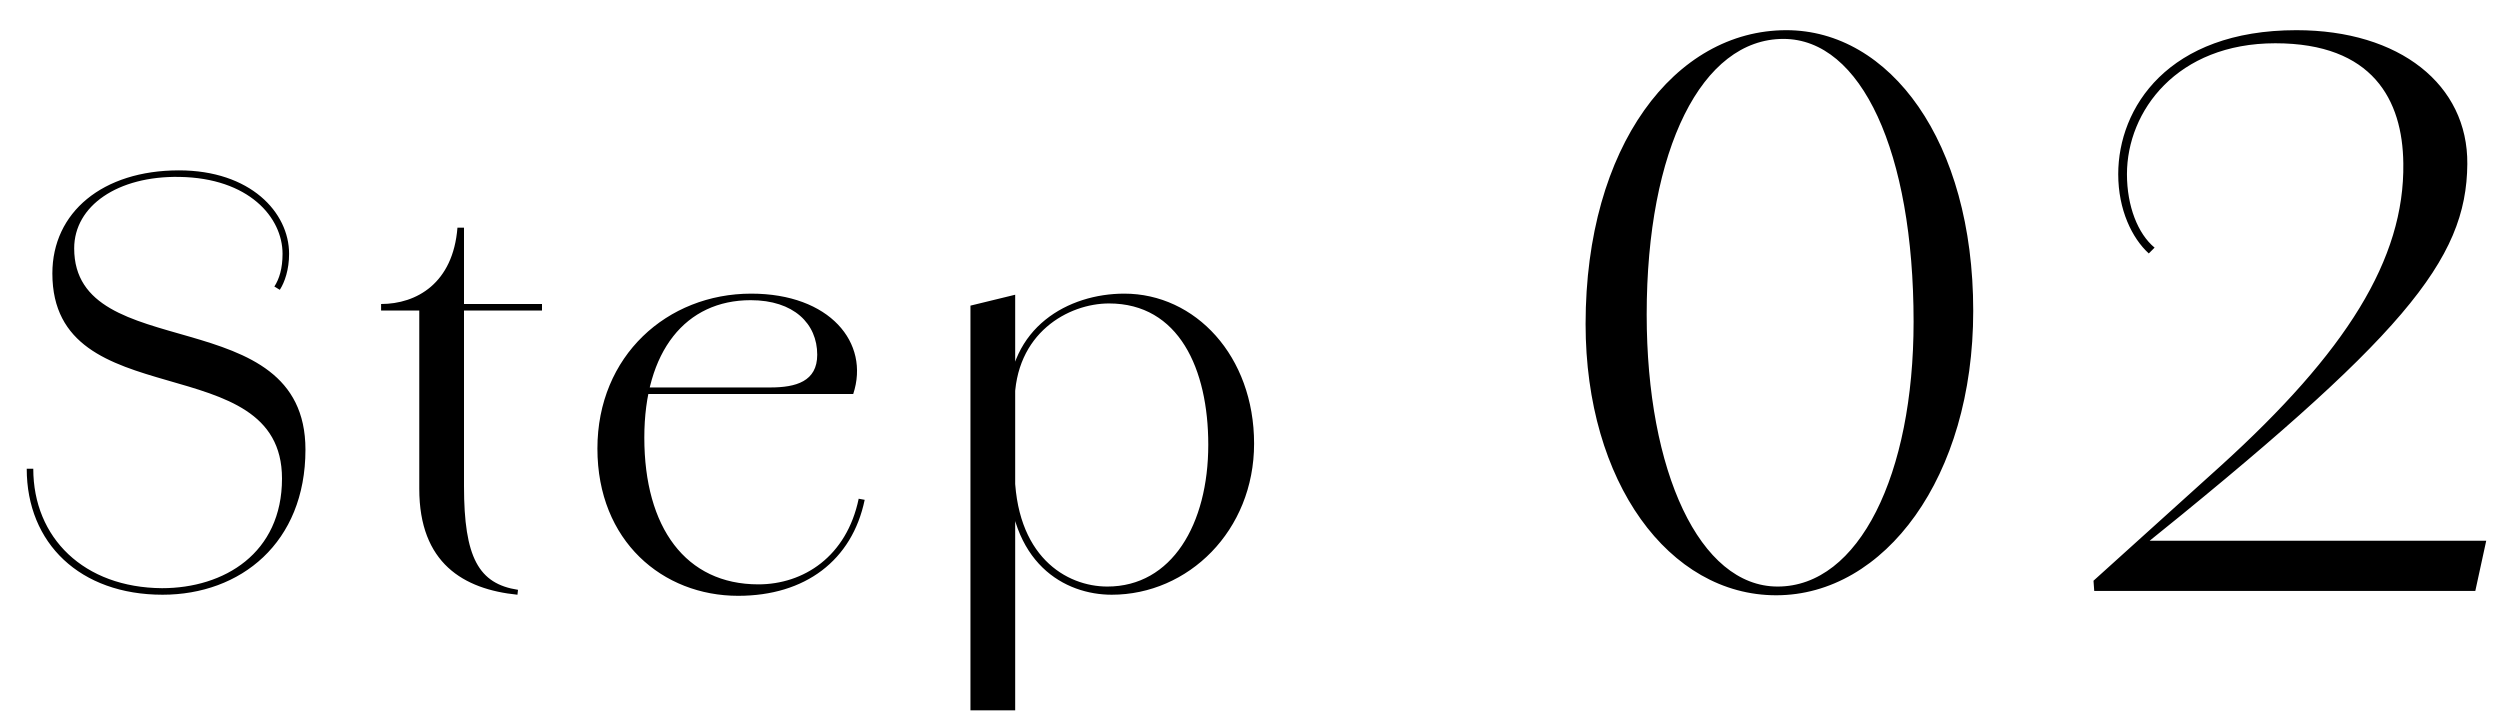 <svg width="55" height="16" viewBox="0 0 55 16" fill="none" xmlns="http://www.w3.org/2000/svg">
<path d="M3.576 13.084C1.764 13.084 0.588 11.956 0.588 10.312H0.732C0.732 11.836 1.848 12.928 3.564 12.94C4.932 12.94 6.204 12.172 6.204 10.528C6.204 7.6 1.152 9.196 1.152 6.016C1.152 4.672 2.256 3.748 3.936 3.748C5.508 3.748 6.36 4.672 6.36 5.584H6.216C6.216 4.78 5.472 3.916 3.948 3.892C2.592 3.868 1.632 4.528 1.632 5.464C1.632 8.056 6.72 6.58 6.72 9.892C6.72 11.944 5.292 13.084 3.576 13.084ZM6.216 5.584H6.36C6.36 5.932 6.264 6.208 6.156 6.376L6.036 6.304C6.144 6.136 6.216 5.908 6.216 5.584ZM11.384 13.084C10.196 12.964 9.224 12.388 9.224 10.756V6.832H8.384V6.688C9.164 6.688 9.968 6.232 10.064 5.008H10.208V6.688H11.924V6.832H10.208V10.696C10.208 12.268 10.532 12.844 11.396 12.976L11.384 13.084ZM16.239 13.108C14.583 13.108 13.143 11.908 13.143 9.868C13.143 7.828 14.679 6.46 16.527 6.46C18.255 6.46 19.143 7.54 18.771 8.668H13.911V8.524H16.947C17.511 8.524 17.979 8.392 17.979 7.804C17.979 7.12 17.463 6.604 16.515 6.604C15.087 6.604 14.175 7.72 14.175 9.628C14.175 11.608 15.087 12.856 16.683 12.856C17.679 12.856 18.627 12.244 18.891 10.972L19.023 10.996C18.747 12.328 17.715 13.108 16.239 13.108ZM21.35 15.628V6.724L22.334 6.484V15.628H21.35ZM24.458 13.084C23.438 13.084 22.178 12.412 22.178 10.312H22.322C22.322 12.244 23.462 12.904 24.362 12.904C25.778 12.904 26.582 11.536 26.582 9.784C26.582 8.116 25.934 6.676 24.398 6.676C23.51 6.676 22.322 7.324 22.322 8.86L22.178 8.872C22.178 7.192 23.51 6.46 24.734 6.46C26.294 6.46 27.59 7.828 27.59 9.76C27.59 11.68 26.138 13.084 24.458 13.084ZM39.075 13.096C36.723 13.096 34.883 10.616 34.883 7.128C34.883 3.208 36.851 0.664 39.299 0.664C41.571 0.664 43.411 3.096 43.411 6.84C43.411 10.504 41.459 13.096 39.075 13.096ZM39.107 12.904C40.899 12.904 42.099 10.44 42.099 7.08C42.099 3.336 40.947 0.856 39.235 0.856C37.443 0.856 36.227 3.272 36.227 6.92C36.227 10.376 37.395 12.904 39.107 12.904ZM46.073 13L46.057 12.776L48.857 10.248C51.609 7.752 52.905 5.704 52.873 3.592C52.857 2.2 52.201 0.952 50.057 0.952C47.897 0.952 46.793 2.44 46.793 3.832C46.793 4.536 47.033 5.144 47.401 5.448L47.273 5.576C46.905 5.24 46.601 4.616 46.601 3.832C46.601 2.376 47.689 0.664 50.521 0.664C52.793 0.664 54.297 1.864 54.281 3.608C54.265 5.736 52.873 7.416 46.937 12.184L47.161 11.896H54.697L54.457 13H46.073Z" fill="#1C1F87" style="fill:#1C1F87;fill:color(display-p3 0.11 0.122 0.529);fill-opacity:1;"/>
</svg>
